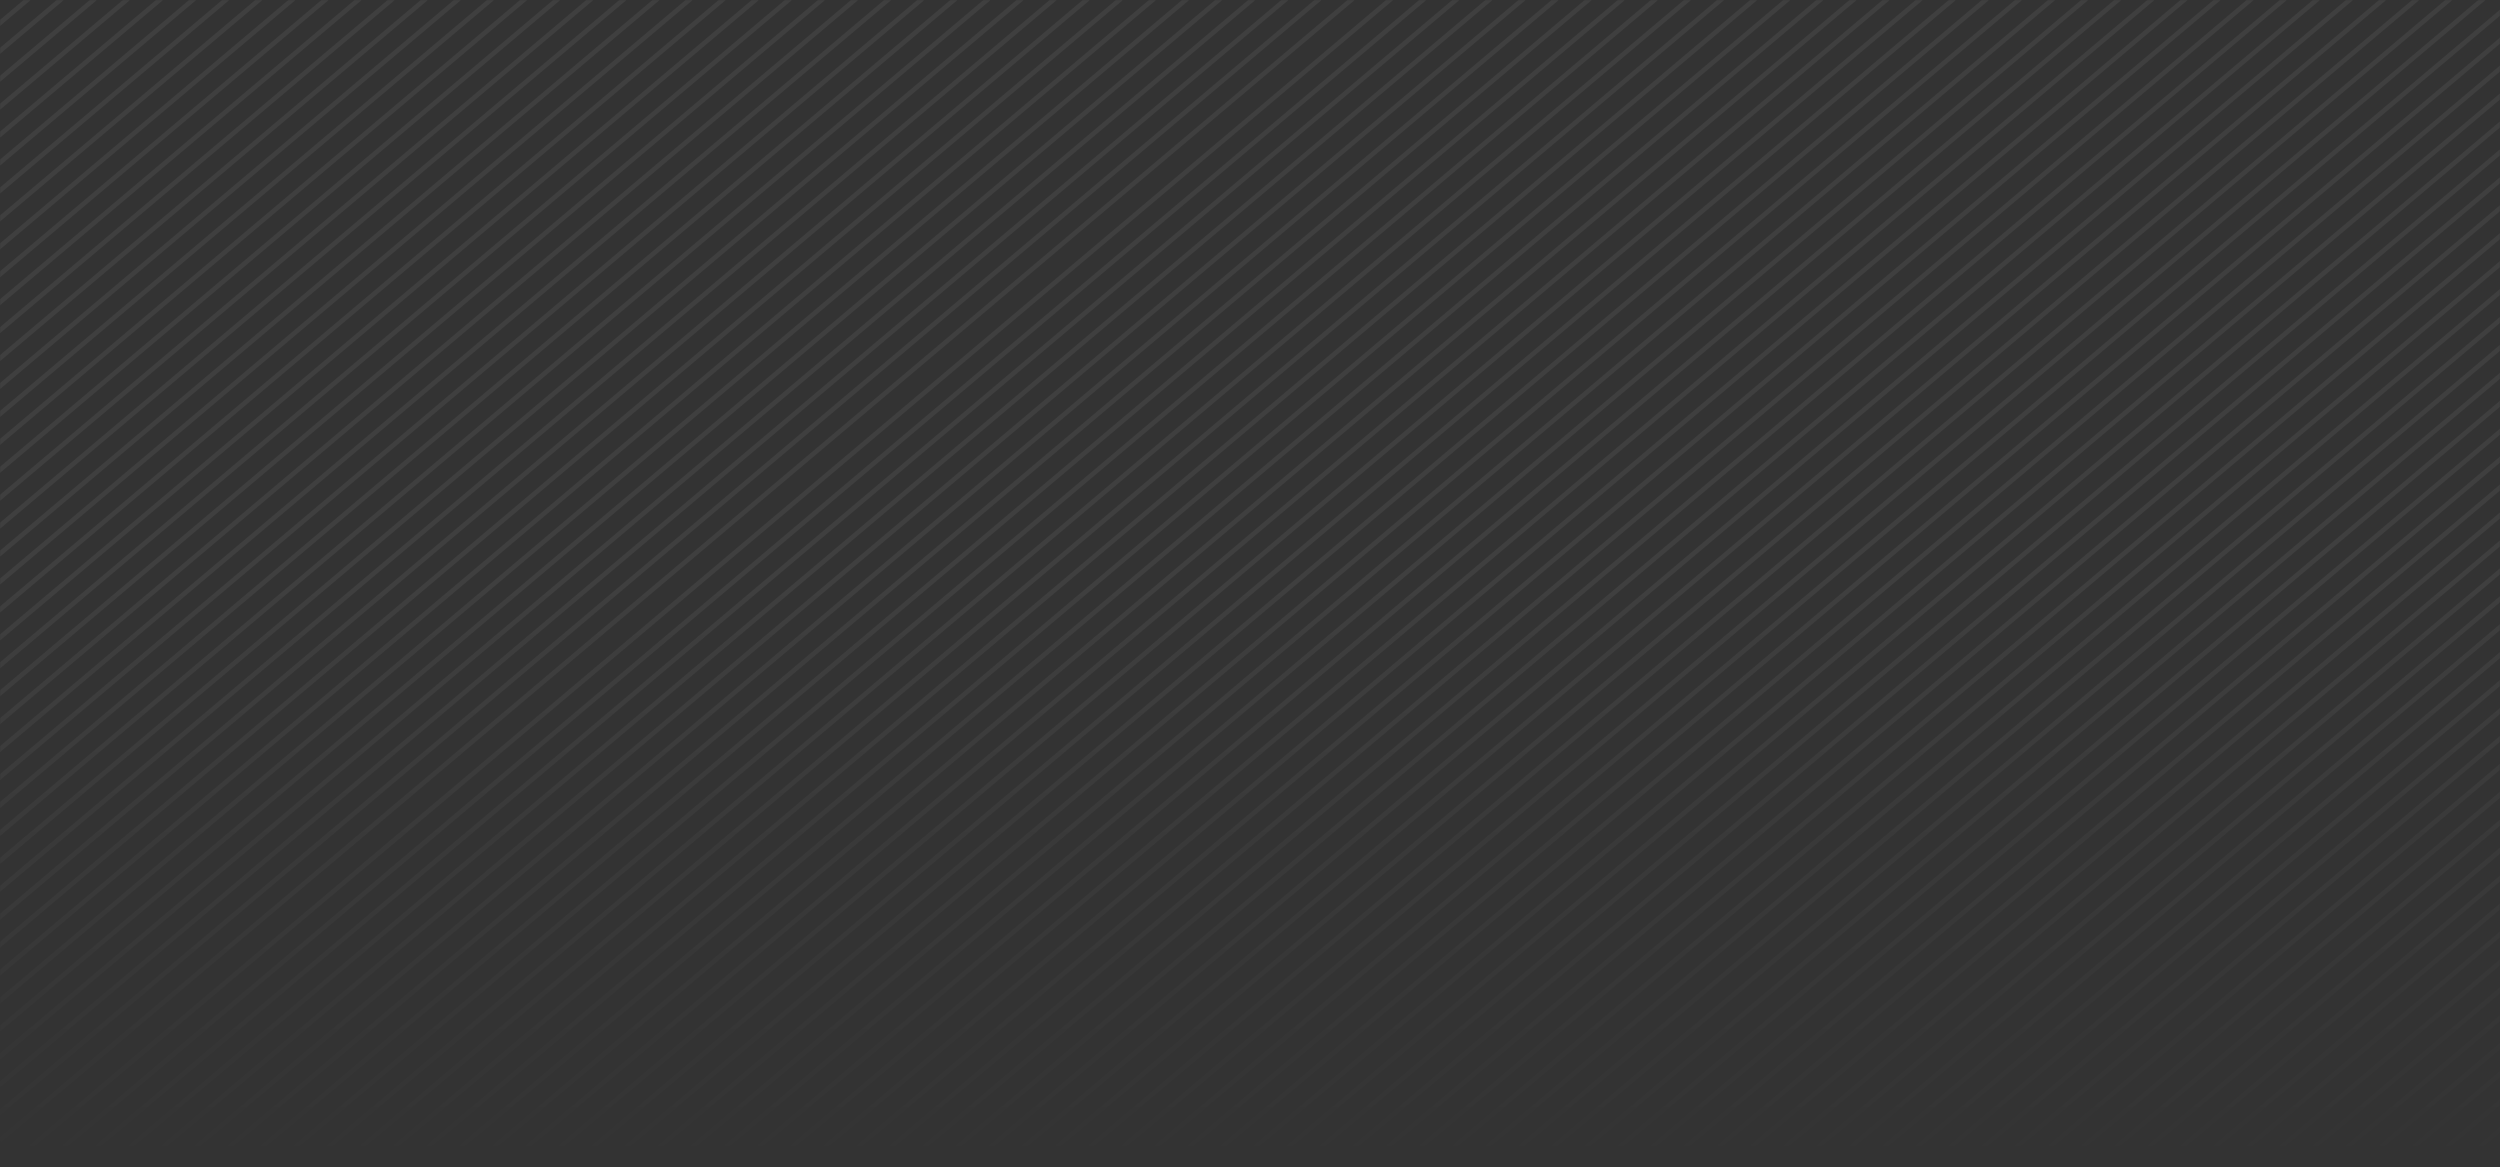 <svg width="1600" height="747" viewBox="0 0 1600 747" fill="none" xmlns="http://www.w3.org/2000/svg">
<rect x="0" y="0" width="1600" height="747" fill="#333333" stroke="none"/>
<mask id="mask0_2001_6" style="mask-type:alpha" maskUnits="userSpaceOnUse" x="0" y="0" width="1600" height="747">
<rect width="1600" height="747" transform="matrix(1 0 0 -1 0 747)" fill="url(#paint0_linear_2001_6)"/>
</mask>
<g mask="url(#mask0_2001_6)">
<g opacity="0.06">
<path fill-rule="evenodd" clip-rule="evenodd" d="M-552.542 1197.97L866.725 0.248L864.803 -2.028L-554.464 1195.7L-552.542 1197.97ZM-573.726 1197.97L845.542 0.248L843.62 -2.028L-575.647 1195.7L-573.726 1197.97ZM824.361 0.248L-594.909 1197.97L-596.831 1195.7L822.439 -2.028L824.361 0.248ZM-616.093 1197.97L803.177 0.248L801.255 -2.028L-618.014 1195.7L-616.093 1197.97ZM781.994 0.248L-637.276 1197.97L-639.195 1195.7L780.072 -2.028L781.994 0.248ZM-658.457 1197.97L760.81 0.248L758.888 -2.028L-660.379 1195.7L-658.457 1197.97ZM739.626 0.248L-679.64 1197.97L-681.562 1195.7L737.705 -2.028L739.626 0.248ZM-700.824 1197.97L718.442 0.248L716.521 -2.028L-702.746 1195.7L-700.824 1197.97ZM697.262 0.248L-722.008 1197.97L-723.929 1195.7L695.34 -2.028L697.262 0.248ZM-743.191 1197.97L676.078 0.248L674.156 -2.028L-745.113 1195.7L-743.191 1197.97ZM654.895 0.248L-764.375 1197.97L-766.294 1195.7L652.973 -2.028L654.895 0.248ZM-785.556 1197.97L633.711 0.248L631.789 -2.028L-787.477 1195.7L-785.556 1197.97ZM612.528 0.248L-806.739 1197.97L-808.661 1195.7L610.606 -2.028L612.528 0.248ZM-827.923 1197.97L591.344 0.248L589.422 -2.028L-829.844 1195.7L-827.923 1197.97ZM570.163 0.248L-849.106 1197.97L-851.028 1195.7L568.241 -2.028L570.163 0.248ZM-870.29 1197.97L548.98 0.248L547.058 -2.028L-872.212 1195.7L-870.29 1197.97ZM527.796 0.248L-891.471 1197.97L-893.393 1195.7L525.874 -2.028L527.796 0.248ZM-912.654 1197.97L506.613 0.248L504.691 -2.028L-914.576 1195.7L-912.654 1197.97ZM485.428 0.248L-933.838 1197.97L-935.76 1195.7L483.507 -2.028L485.428 0.248ZM-955.021 1197.97L464.245 0.248L462.326 -2.028L-956.943 1195.7L-955.021 1197.97ZM443.064 0.248L-976.205 1197.97L-978.127 1195.7L441.143 -2.028L443.064 0.248ZM-997.389 1197.97L421.881 0.248L419.959 -2.028L-999.311 1195.7L-997.389 1197.97ZM400.697 0.248L-1018.57 1197.97L-1020.49 1195.7L398.775 -2.028L400.697 0.248ZM-1039.75 1197.97L379.514 0.248L377.592 -2.028L-1041.67 1195.7L-1039.75 1197.97ZM358.33 0.248L-1060.94 1197.97L-1062.86 1195.7L356.408 -2.028L358.33 0.248ZM-1082.12 1197.97L337.146 0.248L335.228 -2.028L-1084.04 1195.7L-1082.12 1197.97ZM315.966 0.248L-1103.3 1197.97L-1105.23 1195.7L314.044 -2.028L315.966 0.248ZM-1124.49 1197.97L294.782 0.248L292.86 -2.028L-1126.41 1195.7L-1124.49 1197.97ZM273.599 0.248L-1145.67 1197.97L-1147.59 1195.7L271.677 -2.028L273.599 0.248ZM-1166.85 1197.97L252.415 0.248L250.493 -2.028L-1168.77 1195.7L-1166.85 1197.97ZM231.231 0.248L-1188.04 1197.97L-1189.96 1195.7L229.31 -2.028L231.231 0.248ZM-1209.22 1197.97L210.051 0.248L208.129 -2.028L-1211.14 1195.7L-1209.22 1197.97ZM188.867 0.248L-1230.4 1197.97L-1232.32 1195.7L186.946 -2.028L188.867 0.248ZM-1251.59 1197.97L167.683 0.248L165.761 -2.028L-1253.5 1195.7L-1251.59 1197.97ZM146.5 0.248L-1272.77 1197.97L-1274.69 1195.7L144.578 -2.028L146.5 0.248ZM-1293.95 1197.97L125.316 0.248L123.394 -2.028L-1295.87 1195.7L-1293.95 1197.97ZM104.133 0.248L-1315.13 1197.97L-1317.06 1195.7L102.211 -2.028L104.133 0.248ZM-1336.32 1197.97L82.952 0.248L81.03 -2.028L-1338.24 1195.7L-1336.32 1197.97ZM61.768 0.248L-1357.5 1197.97L-1359.42 1195.7L59.846 -2.028L61.768 0.248ZM-1378.68 1197.97L40.585 0.248L38.663 -2.028L-1380.6 1195.7L-1378.68 1197.97ZM19.401 0.248L-1399.87 1197.97L-1401.79 1195.7L17.48 -2.028L19.401 0.248ZM-1421.05 1197.97L-1.782 0.248L-3.704 -2.028L-1422.97 1195.7L-1421.05 1197.97ZM-22.966 0.248L-1442.23 1197.97L-1444.15 1195.7L-24.885 -2.028L-22.966 0.248ZM-1463.42 1197.97L-44.147 0.248L-46.068 -2.028L-1465.34 1195.7L-1463.42 1197.97ZM-65.331 0.248L-1484.6 1197.97L-1486.52 1195.7L-67.252 -2.028L-65.331 0.248ZM-1505.78 1197.97L-86.514 0.248L-88.436 -2.028L-1507.7 1195.7L-1505.78 1197.97ZM-107.698 0.248L-1526.96 1197.97L-1528.89 1195.7L-109.62 -2.028L-107.698 0.248ZM-1548.15 1197.97L-128.881 0.248L-130.803 -2.028L-1550.07 1195.7L-1548.15 1197.97ZM-150.065 0.248L-1569.33 1197.97L-1571.25 1195.7L-151.984 -2.028L-150.065 0.248ZM-1590.52 1197.97L-171.246 0.248L-173.167 -2.028L-1592.44 1195.7L-1590.52 1197.97ZM-192.429 0.248L-1611.7 1197.97L-1613.62 1195.7L-194.351 -2.028L-192.429 0.248ZM-1632.88 1197.97L-213.613 0.248L-215.534 -2.028L-1634.8 1195.7L-1632.88 1197.97ZM-234.796 0.248L-1654.06 1197.97L-1655.98 1195.7L-236.718 -2.028L-234.796 0.248ZM-1675.25 1197.97L-255.98 0.248L-257.902 -2.028L-1677.17 1195.7L-1675.25 1197.97ZM-277.161 0.248L-1696.43 1197.97L-1698.35 1195.7L-279.082 -2.028L-277.161 0.248ZM-1717.61 1197.97L-298.344 0.248L-300.266 -2.028L-1719.54 1195.7L-1717.61 1197.97ZM-319.528 0.248L-1738.8 1197.97L-1740.72 1195.7L-321.449 -2.028L-319.528 0.248ZM-1759.98 1197.97L-340.715 0.248L-342.636 -2.028L-1761.9 1195.7L-1759.98 1197.97ZM-361.898 0.248L-1781.17 1197.97L-1783.09 1195.7L-363.82 -2.028L-361.898 0.248ZM-1802.35 1197.97L-383.082 0.248L-385.003 -2.028L-1804.27 1195.7L-1802.35 1197.97ZM-404.262 0.248L-1823.53 1197.97L-1825.45 1195.7L-406.184 -2.028L-404.262 0.248ZM-1844.72 1197.97L-425.446 0.248L-427.368 -2.028L-1846.64 1195.7L-1844.72 1197.97ZM-446.629 0.248L-1865.9 1197.97L-1867.82 1195.7L-448.551 -2.028L-446.629 0.248ZM-1887.08 1197.97L-467.813 0.248L-469.735 -2.028L-1889 1195.7L-1887.08 1197.97ZM-488.997 0.248L-1908.26 1197.97L-1910.19 1195.7L-490.919 -2.028L-488.997 0.248ZM-1929.45 1197.97L-510.181 0.248L-512.102 -2.028L-1931.37 1195.7L-1929.45 1197.97ZM-531.361 0.248L-1950.63 1197.97L-1952.55 1195.7L-533.283 -2.028L-531.361 0.248ZM-1971.81 1197.97L-552.545 0.248L-554.467 -2.028L-1973.73 1195.7L-1971.81 1197.97ZM-573.729 0.248L-1993 1197.97L-1994.92 1195.7L-575.65 -2.028L-573.729 0.248ZM-2014.18 1197.97L-594.912 0.248L-596.834 -2.028L-2016.1 1195.7L-2014.18 1197.97ZM-616.095 0.248L-2035.36 1197.97L-2037.28 1195.7L-618.017 -2.028L-616.095 0.248ZM-2056.55 1197.97L-637.279 0.248L-639.198 -2.028L-2058.47 1195.7L-2056.55 1197.97ZM-658.46 0.248L-2077.73 1197.97L-2079.65 1195.7L-660.382 -2.028L-658.46 0.248ZM-2098.91 1197.97L-679.643 0.248L-681.565 -2.028L-2100.83 1195.7L-2098.91 1197.97ZM-700.827 0.248L-2120.09 1197.97L-2122.02 1195.7L-702.749 -2.028L-700.827 0.248ZM-2141.28 1197.97L-722.011 0.248L-723.932 -2.028L-2143.2 1195.7L-2141.28 1197.97ZM-743.195 0.248L-2162.46 1197.97L-2164.38 1195.7L-745.116 -2.028L-743.195 0.248ZM-2183.64 1197.97L-764.378 0.248L-766.297 -2.028L-2185.57 1195.7L-2183.64 1197.97ZM-785.559 0.248L-2204.83 1197.97L-2206.75 1195.7L-787.48 -2.028L-785.559 0.248ZM-2226.01 1197.97L-806.742 0.248L-808.664 -2.028L-2227.93 1195.7L-2226.01 1197.97ZM-827.926 0.248L-2247.19 1197.97L-2249.11 1195.7L-829.848 -2.028L-827.926 0.248ZM-2268.38 1197.97L-849.109 0.248L-851.031 -2.028L-2270.3 1195.7L-2268.38 1197.97ZM-870.293 0.248L-2289.56 1197.97L-2291.48 1195.7L-872.215 -2.028L-870.293 0.248ZM-2310.74 1197.97L-891.474 0.248L-893.396 -2.028L-2312.67 1195.7L-2310.74 1197.97ZM-912.657 0.248L-2331.93 1197.97L-2333.85 1195.7L-914.579 -2.028L-912.657 0.248ZM-2353.11 1197.97L-933.841 0.248L-935.763 -2.028L-2355.03 1195.7L-2353.11 1197.97ZM-955.025 0.248L-2374.29 1197.97L-2376.21 1195.7L-956.946 -2.028L-955.025 0.248ZM-2395.48 1197.97L-976.208 0.248L-978.13 -2.028L-2397.4 1195.7L-2395.48 1197.97ZM-997.392 0.248L-2416.66 1197.97L-2418.58 1195.7L-999.313 -2.028L-997.392 0.248ZM-2437.84 1197.97L-1018.57 0.248L-1020.49 -2.028L-2439.76 1195.7L-2437.84 1197.97ZM-1039.76 0.248L-2459.03 1197.97L-2460.95 1195.7L-1041.68 -2.028L-1039.76 0.248ZM-2480.21 1197.97L-1060.94 0.248L-1062.86 -2.028L-2482.13 1195.7L-2480.21 1197.97ZM-1082.12 0.248L-2501.39 1197.97L-2503.31 1195.7L-1084.05 -2.028L-1082.12 0.248ZM-2522.57 1197.97L-1103.31 0.248L-1105.23 -2.028L-2524.5 1195.7L-2522.57 1197.97ZM-1124.49 0.248L-2543.76 1197.97L-2545.68 1195.7L-1126.41 -2.028L-1124.49 0.248ZM-2564.94 1197.97L-1145.67 0.248L-1147.59 -2.028L-2566.86 1195.7L-2564.94 1197.97ZM-1166.85 0.248L-2586.12 1197.97L-2588.04 1195.7L-1168.78 -2.028L-1166.85 0.248ZM-2607.31 1197.97L-1188.04 0.248L-1189.96 -2.028L-2609.23 1195.7L-2607.31 1197.97ZM-1209.22 0.248L-2628.49 1197.97L-2630.41 1195.7L-1211.14 -2.028L-1209.22 0.248ZM-2649.67 1197.97L-1230.41 0.248L-1232.33 -2.028L-2651.59 1195.7L-2649.67 1197.97ZM-1251.59 0.248L-2670.86 1197.97L-2672.78 1195.7L-1253.51 -2.028L-1251.59 0.248ZM-2692.04 1197.97L-1272.77 0.248L-1274.69 -2.028L-2693.96 1195.7L-2692.04 1197.97ZM-1293.95 0.248L-2713.22 1197.97L-2715.15 1195.7L-1295.88 -2.028L-1293.95 0.248ZM-2734.4 1197.97L-1315.14 0.248L-1317.06 -2.028L-2736.33 1195.7L-2734.4 1197.97ZM-1336.32 0.248L-2755.59 1197.97L-2757.51 1195.7L-1338.24 -2.028L-1336.32 0.248ZM-2776.77 1197.97L-1357.5 0.248L-1359.43 -2.028L-2778.69 1195.7L-2776.77 1197.97ZM-1378.68 0.248L-2797.95 1197.97L-2799.87 1195.7L-1380.6 -2.028L-1378.68 0.248ZM-2819.14 1197.97L-1399.87 0.248L-1401.79 -2.028L-2821.06 1195.7L-2819.14 1197.97ZM-1421.05 0.248L-2840.32 1197.97L-2842.24 1195.7L-1422.97 -2.028L-1421.05 0.248ZM-2861.5 1197.97L-1442.23 0.248L-1444.15 -2.028L-2863.42 1195.7L-2861.5 1197.97ZM-1463.42 0.248L-2882.68 1197.97L-2884.61 1195.7L-1465.34 -2.028L-1463.42 0.248ZM-2903.87 1197.97L-1484.6 0.248L-1486.52 -2.028L-2905.79 1195.7L-2903.87 1197.97ZM-1505.78 0.248L-2925.05 1197.97L-2926.97 1195.7L-1507.7 -2.028L-1505.78 0.248ZM-2946.23 1197.97L-1526.96 0.248L-1528.89 -2.028L-2948.16 1195.7L-2946.23 1197.97ZM-1548.15 0.248L-2967.41 1197.97L-2969.34 1195.7L-1550.07 -2.028L-1548.15 0.248ZM-2988.6 1197.97L-1569.33 0.248L-1571.25 -2.028L-2990.52 1195.7L-2988.6 1197.97ZM-1590.52 0.248L-3009.78 1197.97L-3011.7 1195.7L-1592.44 -2.028L-1590.52 0.248ZM-3030.97 1197.97L-1611.7 0.248L-1613.62 -2.028L-3032.89 1195.7L-3030.97 1197.97ZM-1632.88 0.248L-3052.15 1197.97L-3054.07 1195.7L-1634.8 -2.028L-1632.88 0.248ZM-3073.33 1197.97L-1654.06 0.248L-1655.98 -2.028L-3075.25 1195.7L-3073.33 1197.97ZM-1675.25 0.248L-3094.51 1197.97L-3096.44 1195.7L-1677.17 -2.028L-1675.25 0.248ZM-3115.7 1197.97L-1696.43 0.248L-1698.35 -2.028L-3117.62 1195.7L-3115.7 1197.97ZM-1717.61 0.248L-3136.88 1197.97L-3138.8 1195.7L-1719.54 -2.028L-1717.61 0.248ZM-3158.06 1197.97L-1738.8 0.248L-1740.72 -2.028L-3159.99 1195.7L-3158.06 1197.97ZM-1759.98 0.248L-3179.25 1197.97L-3181.17 1195.7L-1761.9 -2.028L-1759.98 0.248ZM-3200.43 1197.97L-1781.16 0.248L-1783.08 -2.028L-3202.35 1195.7L-3200.43 1197.97ZM-1802.35 0.248L-3221.61 1197.97L-3223.53 1195.7L-1804.27 -2.028L-1802.35 0.248ZM-3242.8 1197.97L-1823.53 0.248L-1825.45 -2.028L-3244.72 1195.7L-3242.8 1197.97ZM-1844.71 0.248L-3263.98 1197.97L-3265.9 1195.7L-1846.63 -2.028L-1844.71 0.248ZM-3285.16 1197.97L-1865.9 0.248L-1867.81 -2.028L-3287.08 1195.7L-3285.16 1197.97ZM-1887.08 0.248L-3306.35 1197.97L-3308.27 1195.7L-1889 -2.028L-1887.08 0.248ZM-3327.53 1197.97L-1908.26 0.248L-1910.18 -2.028L-3329.45 1195.7L-3327.53 1197.97ZM-1929.44 0.248L-3348.71 1197.97L-3350.63 1195.7L-1931.37 -2.028L-1929.44 0.248ZM-3369.89 1197.97L-1950.63 0.248L-1952.55 -2.028L-3371.82 1195.7L-3369.89 1197.97ZM-1971.81 0.248L-3391.08 1197.97L-3393 1195.7L-1973.73 -2.028L-1971.81 0.248Z" fill="white"/>
<path fill-rule="evenodd" clip-rule="evenodd" d="M2310.67 1197.97L3729.94 0.248L3728.02 -2.028L2308.75 1195.7L2310.67 1197.97ZM2289.49 1197.97L3708.76 0.248L3706.83 -2.028L2287.57 1195.7L2289.49 1197.97ZM3687.57 0.248L2268.3 1197.97L2266.38 1195.7L3685.65 -2.028L3687.57 0.248ZM2247.12 1197.97L3666.39 0.248L3664.47 -2.028L2245.2 1195.7L2247.12 1197.97ZM3645.21 0.248L2225.94 1197.97L2224.02 1195.7L3643.29 -2.028L3645.21 0.248ZM2204.76 1197.97L3624.02 0.248L3622.1 -2.028L2202.84 1195.7L2204.76 1197.97ZM3602.84 0.248L2183.57 1197.97L2181.65 1195.7L3600.92 -2.028L3602.84 0.248ZM2162.39 1197.97L3581.66 0.248L3579.73 -2.028L2160.47 1195.7L2162.39 1197.97ZM3560.48 0.248L2141.21 1197.97L2139.28 1195.7L3558.55 -2.028L3560.48 0.248ZM2120.02 1197.97L3539.29 0.248L3537.37 -2.028L2118.1 1195.7L2120.02 1197.97ZM3518.11 0.248L2098.84 1197.97L2096.92 1195.7L3516.19 -2.028L3518.11 0.248ZM2077.66 1197.97L3496.93 0.248L3495 -2.028L2075.74 1195.7L2077.66 1197.97ZM3475.74 0.248L2056.47 1197.97L2054.55 1195.7L3473.82 -2.028L3475.74 0.248ZM2035.29 1197.97L3454.56 0.248L3452.64 -2.028L2033.37 1195.7L2035.29 1197.97ZM3433.38 0.248L2014.11 1197.97L2012.19 1195.7L3431.46 -2.028L3433.38 0.248ZM1992.92 1197.97L3412.19 0.248L3410.27 -2.028L1991 1195.7L1992.92 1197.97ZM3391.01 0.248L1971.74 1197.97L1969.82 1195.7L3389.09 -2.028L3391.01 0.248ZM1950.56 1197.97L3369.83 0.248L3367.9 -2.028L1948.64 1195.7L1950.56 1197.97ZM3348.64 0.248L1929.38 1197.97L1927.45 1195.7L3346.72 -2.028L3348.64 0.248ZM1908.19 1197.97L3327.46 0.248L3325.54 -2.028L1906.27 1195.7L1908.19 1197.97ZM3306.28 0.248L1887.01 1197.97L1885.09 1195.7L3304.36 -2.028L3306.28 0.248ZM1865.82 1197.97L3285.09 0.248L3283.17 -2.028L1863.9 1195.7L1865.82 1197.97ZM3263.91 0.248L1844.64 1197.97L1842.72 1195.7L3261.99 -2.028L3263.91 0.248ZM1823.46 1197.97L3242.73 0.248L3240.81 -2.028L1821.54 1195.7L1823.46 1197.97ZM3221.54 0.248L1802.28 1197.97L1800.36 1195.7L3219.62 -2.028L3221.54 0.248ZM1781.09 1197.97L3200.36 0.248L3198.44 -2.028L1779.17 1195.7L1781.09 1197.97ZM3179.18 0.248L1759.91 1197.97L1757.99 1195.7L3177.26 -2.028L3179.18 0.248ZM1738.73 1197.97L3158 0.248L3156.07 -2.028L1736.81 1195.7L1738.73 1197.97ZM3136.81 0.248L1717.55 1197.97L1715.62 1195.7L3134.89 -2.028L3136.81 0.248ZM1696.36 1197.97L3115.63 0.248L3113.71 -2.028L1694.44 1195.7L1696.36 1197.97ZM3094.45 0.248L1675.18 1197.97L1673.26 1195.7L3092.52 -2.028L3094.45 0.248ZM1653.99 1197.97L3073.26 0.248L3071.34 -2.028L1652.07 1195.7L1653.99 1197.97ZM3052.08 0.248L1632.81 1197.97L1630.89 1195.7L3050.16 -2.028L3052.08 0.248ZM1611.63 1197.97L3030.9 0.248L3028.98 -2.028L1609.71 1195.7L1611.63 1197.97ZM3009.71 0.248L1590.45 1197.97L1588.53 1195.7L3007.79 -2.028L3009.71 0.248ZM1569.26 1197.97L2988.53 0.248L2986.61 -2.028L1567.34 1195.7L1569.26 1197.97ZM2967.35 0.248L1548.08 1197.97L1546.16 1195.7L2965.42 -2.028L2967.35 0.248ZM1526.9 1197.97L2946.17 0.248L2944.24 -2.028L1524.97 1195.7L1526.9 1197.97ZM2924.98 0.248L1505.71 1197.97L1503.79 1195.7L2923.06 -2.028L2924.98 0.248ZM1484.53 1197.97L2903.8 0.248L2901.88 -2.028L1482.61 1195.7L1484.53 1197.97ZM2882.61 0.248L1463.35 1197.97L1461.43 1195.7L2880.69 -2.028L2882.61 0.248ZM1442.16 1197.97L2861.43 0.248L2859.51 -2.028L1440.24 1195.7L1442.16 1197.97ZM2840.25 0.248L1420.98 1197.97L1419.06 1195.7L2838.33 -2.028L2840.25 0.248ZM1399.8 1197.97L2819.07 0.248L2817.15 -2.028L1397.88 1195.7L1399.8 1197.97ZM2797.88 0.248L1378.61 1197.97L1376.69 1195.7L2795.96 -2.028L2797.88 0.248ZM1357.43 1197.97L2776.7 0.248L2774.78 -2.028L1355.51 1195.7L1357.43 1197.97ZM2755.52 0.248L1336.25 1197.97L1334.33 1195.7L2753.59 -2.028L2755.52 0.248ZM1315.07 1197.97L2734.33 0.248L2732.41 -2.028L1313.14 1195.7L1315.07 1197.97ZM2713.15 0.248L1293.88 1197.97L1291.96 1195.7L2711.23 -2.028L2713.15 0.248ZM1272.7 1197.97L2691.97 0.248L2690.05 -2.028L1270.78 1195.7L1272.7 1197.97ZM2670.78 0.248L1251.51 1197.97L1249.6 1195.7L2668.86 -2.028L2670.78 0.248ZM1230.33 1197.97L2649.6 0.248L2647.68 -2.028L1228.41 1195.7L1230.33 1197.97ZM2628.42 0.248L1209.15 1197.97L1207.23 1195.7L2626.5 -2.028L2628.42 0.248ZM1187.97 1197.97L2607.23 0.248L2605.31 -2.028L1186.05 1195.7L1187.97 1197.97ZM2586.05 0.248L1166.78 1197.97L1164.86 1195.7L2584.13 -2.028L2586.05 0.248ZM1145.6 1197.97L2564.87 0.248L2562.95 -2.028L1143.68 1195.7L1145.6 1197.97ZM2543.69 0.248L1124.42 1197.97L1122.5 1195.7L2541.76 -2.028L2543.69 0.248ZM1103.24 1197.97L2522.5 0.248L2520.58 -2.028L1101.31 1195.7L1103.24 1197.97ZM2501.32 0.248L1082.05 1197.97L1080.13 1195.7L2499.39 -2.028L2501.32 0.248ZM1060.87 1197.97L2480.13 0.248L2478.21 -2.028L1058.94 1195.7L1060.87 1197.97ZM2458.95 0.248L1039.68 1197.97L1037.76 1195.7L2457.03 -2.028L2458.95 0.248ZM1018.5 1197.97L2437.77 0.248L2435.85 -2.028L1016.58 1195.7L1018.5 1197.97ZM2416.58 0.248L997.318 1197.97L995.396 1195.7L2414.66 -2.028L2416.58 0.248ZM976.134 1197.97L2395.4 0.248L2393.48 -2.028L974.212 1195.7L976.134 1197.97ZM2374.22 0.248L954.95 1197.97L953.028 1195.7L2372.3 -2.028L2374.22 0.248ZM933.767 1197.97L2353.03 0.248L2351.11 -2.028L931.845 1195.7L933.767 1197.97ZM2331.85 0.248L912.583 1197.97L910.661 1195.7L2329.93 -2.028L2331.85 0.248ZM891.399 1197.97L2310.67 0.248L2308.75 -2.028L889.481 1195.7L891.399 1197.97ZM2289.49 0.248L870.219 1197.97L868.297 1195.7L2287.56 -2.028L2289.49 0.248ZM849.035 1197.97L2268.3 0.248L2266.38 -2.028L847.113 1195.7L849.035 1197.97ZM2247.12 0.248L827.852 1197.97L825.93 1195.7L2245.2 -2.028L2247.12 0.248ZM806.668 1197.97L2225.93 0.248L2224.02 -2.028L804.746 1195.7L806.668 1197.97ZM2204.75 0.248L785.484 1197.97L783.562 1195.7L2202.83 -2.028L2204.75 0.248ZM764.301 1197.97L2183.57 0.248L2181.65 -2.028L762.382 1195.7L764.301 1197.97ZM2162.39 0.248L743.12 1197.97L741.198 1195.7L2160.47 -2.028L2162.39 0.248ZM721.936 1197.97L2141.2 0.248L2139.28 -2.028L720.015 1195.7L721.936 1197.97ZM2120.02 0.248L700.753 1197.97L698.831 1195.7L2118.1 -2.028L2120.02 0.248ZM679.569 1197.97L2098.84 0.248L2096.92 -2.028L677.647 1195.7L679.569 1197.97ZM2077.66 0.248L658.385 1197.97L656.464 1195.7L2075.73 -2.028L2077.66 0.248ZM637.202 1197.97L2056.47 0.248L2054.55 -2.028L635.28 1195.7L637.202 1197.97ZM2035.29 0.248L616.021 1197.97L614.099 1195.7L2033.37 -2.028L2035.29 0.248ZM594.838 1197.97L2014.1 0.248L2012.18 -2.028L592.916 1195.7L594.838 1197.97ZM1992.92 0.248L573.654 1197.97L571.732 1195.7L1991 -2.028L1992.92 0.248ZM552.47 1197.97L1971.74 0.248L1969.82 -2.028L550.549 1195.7L552.47 1197.97ZM1950.56 0.248L531.287 1197.97L529.365 1195.7L1948.63 -2.028L1950.56 0.248ZM510.106 1197.97L1929.37 0.248L1927.45 -2.028L508.184 1195.7L510.106 1197.97ZM1908.19 0.248L488.922 1197.97L487.001 1195.7L1906.27 -2.028L1908.19 0.248ZM467.739 1197.97L1887.01 0.248L1885.08 -2.028L465.817 1195.7L467.739 1197.97ZM1865.82 0.248L446.555 1197.97L444.634 1195.7L1863.9 -2.028L1865.82 0.248ZM425.372 1197.97L1844.64 0.248L1842.72 -2.028L423.45 1195.7L425.372 1197.97ZM1823.46 0.248L404.188 1197.97L402.266 1195.7L1821.54 -2.028L1823.46 0.248ZM383.007 1197.97L1802.27 0.248L1800.35 -2.028L381.086 1195.7L383.007 1197.97ZM1781.09 0.248L361.824 1197.97L359.902 1195.7L1779.17 -2.028L1781.09 0.248ZM340.64 1197.97L1759.91 0.248L1757.99 -2.028L338.719 1195.7L340.64 1197.97ZM1738.72 0.248L319.456 1197.97L317.535 1195.7L1736.8 -2.028L1738.72 0.248ZM298.273 1197.97L1717.54 0.248L1715.62 -2.028L296.351 1195.7L298.273 1197.97ZM1696.36 0.248L277.089 1197.97L275.17 1195.7L1694.44 -2.028L1696.36 0.248ZM255.909 1197.97L1675.18 0.248L1673.25 -2.028L253.987 1195.7L255.909 1197.97ZM1653.99 0.248L234.725 1197.97L232.803 1195.7L1652.07 -2.028L1653.99 0.248ZM213.541 1197.97L1632.81 0.248L1630.89 -2.028L211.62 1195.7L213.541 1197.97ZM1611.62 0.248L192.358 1197.97L190.436 1195.7L1609.71 -2.028L1611.62 0.248ZM171.174 1197.97L1590.44 0.248L1588.52 -2.028L169.252 1195.7L171.174 1197.97ZM1569.26 0.248L149.991 1197.97L148.069 1195.7L1567.34 -2.028L1569.26 0.248ZM128.81 1197.97L1548.08 0.248L1546.15 -2.028L126.888 1195.7L128.81 1197.97ZM1526.89 0.248L107.626 1197.97L105.705 1195.7L1524.97 -2.028L1526.89 0.248ZM86.443 1197.97L1505.71 0.248L1503.79 -2.028L84.521 1195.7L86.443 1197.97ZM1484.53 0.248L65.262 1197.97L63.34 1195.7L1482.61 -2.028L1484.53 0.248ZM44.078 1197.97L1463.35 0.248L1461.43 -2.028L42.157 1195.7L44.078 1197.97ZM1442.16 0.248L22.895 1197.97L20.976 1195.7L1440.24 -2.028L1442.16 0.248ZM1.714 1197.97L1420.98 0.248L1419.06 -2.028L-0.208 1195.7L1.714 1197.97ZM1399.8 0.248L-19.469 1197.97L-21.391 1195.7L1397.88 -2.028L1399.8 0.248ZM-40.653 1197.97L1378.61 0.248L1376.69 -2.028L-42.575 1195.7L-40.653 1197.97ZM1357.43 0.248L-61.837 1197.97L-63.758 1195.7L1355.51 -2.028L1357.43 0.248ZM-83.02 1197.97L1336.25 0.248L1334.33 -2.028L-84.942 1195.7L-83.02 1197.97ZM1315.07 0.248L-104.201 1197.97L-106.123 1195.7L1313.14 -2.028L1315.07 0.248ZM-125.385 1197.97L1293.88 0.248L1291.96 -2.028L-127.306 1195.7L-125.385 1197.97ZM1272.7 0.248L-146.568 1197.97L-148.49 1195.7L1270.78 -2.028L1272.7 0.248ZM-167.752 1197.97L1251.51 0.248L1249.6 -2.028L-169.674 1195.7L-167.752 1197.97ZM1230.33 0.248L-188.935 1197.97L-190.857 1195.7L1228.41 -2.028L1230.33 0.248ZM-210.119 1197.97L1209.15 0.248L1207.23 -2.028L-212.041 1195.7L-210.119 1197.97ZM1187.97 0.248L-231.3 1197.97L-233.221 1195.7L1186.05 -2.028L1187.97 0.248ZM-252.483 1197.97L1166.78 0.248L1164.86 -2.028L-254.405 1195.7L-252.483 1197.97ZM1145.6 0.248L-273.667 1197.97L-275.589 1195.7L1143.68 -2.028L1145.6 0.248ZM-294.851 1197.97L1124.42 0.248L1122.49 -2.028L-296.772 1195.7L-294.851 1197.97ZM1103.24 0.248L-316.034 1197.97L-317.956 1195.7L1101.31 -2.028L1103.24 0.248ZM-337.218 1197.97L1082.05 0.248L1080.13 -2.028L-339.139 1195.7L-337.218 1197.97ZM1060.87 0.248L-358.398 1197.97L-360.32 1195.7L1058.95 -2.028L1060.87 0.248ZM-379.582 1197.97L1039.68 0.248L1037.76 -2.028L-381.504 1195.7L-379.582 1197.97ZM1018.5 0.248L-400.766 1197.97L-402.687 1195.7L1016.58 -2.028L1018.5 0.248ZM-421.949 1197.97L997.318 0.248L995.402 -2.028L-423.868 1195.7L-421.949 1197.97ZM976.137 0.248L-443.133 1197.97L-445.055 1195.7L974.215 -2.028L976.137 0.248ZM-464.317 1197.97L954.953 0.248L953.031 -2.028L-466.235 1195.7L-464.317 1197.97ZM933.77 0.248L-485.497 1197.97L-487.419 1195.7L931.848 -2.028L933.77 0.248ZM-506.681 1197.97L912.586 0.248L910.664 -2.028L-508.603 1195.7L-506.681 1197.97ZM891.402 0.248L-527.864 1197.97L-529.786 1195.7L889.481 -2.028L891.402 0.248Z" fill="white"/>
</g>
</g>
<defs>
<linearGradient id="paint0_linear_2001_6" x1="761.428" y1="747" x2="761.428" y2="-1.74286e-05" gradientUnits="userSpaceOnUse">
<stop offset="0.494" stop-color="#D9D9D9"/>
<stop offset="1" stop-color="#737373" stop-opacity="0"/>
</linearGradient>
</defs>
</svg>
